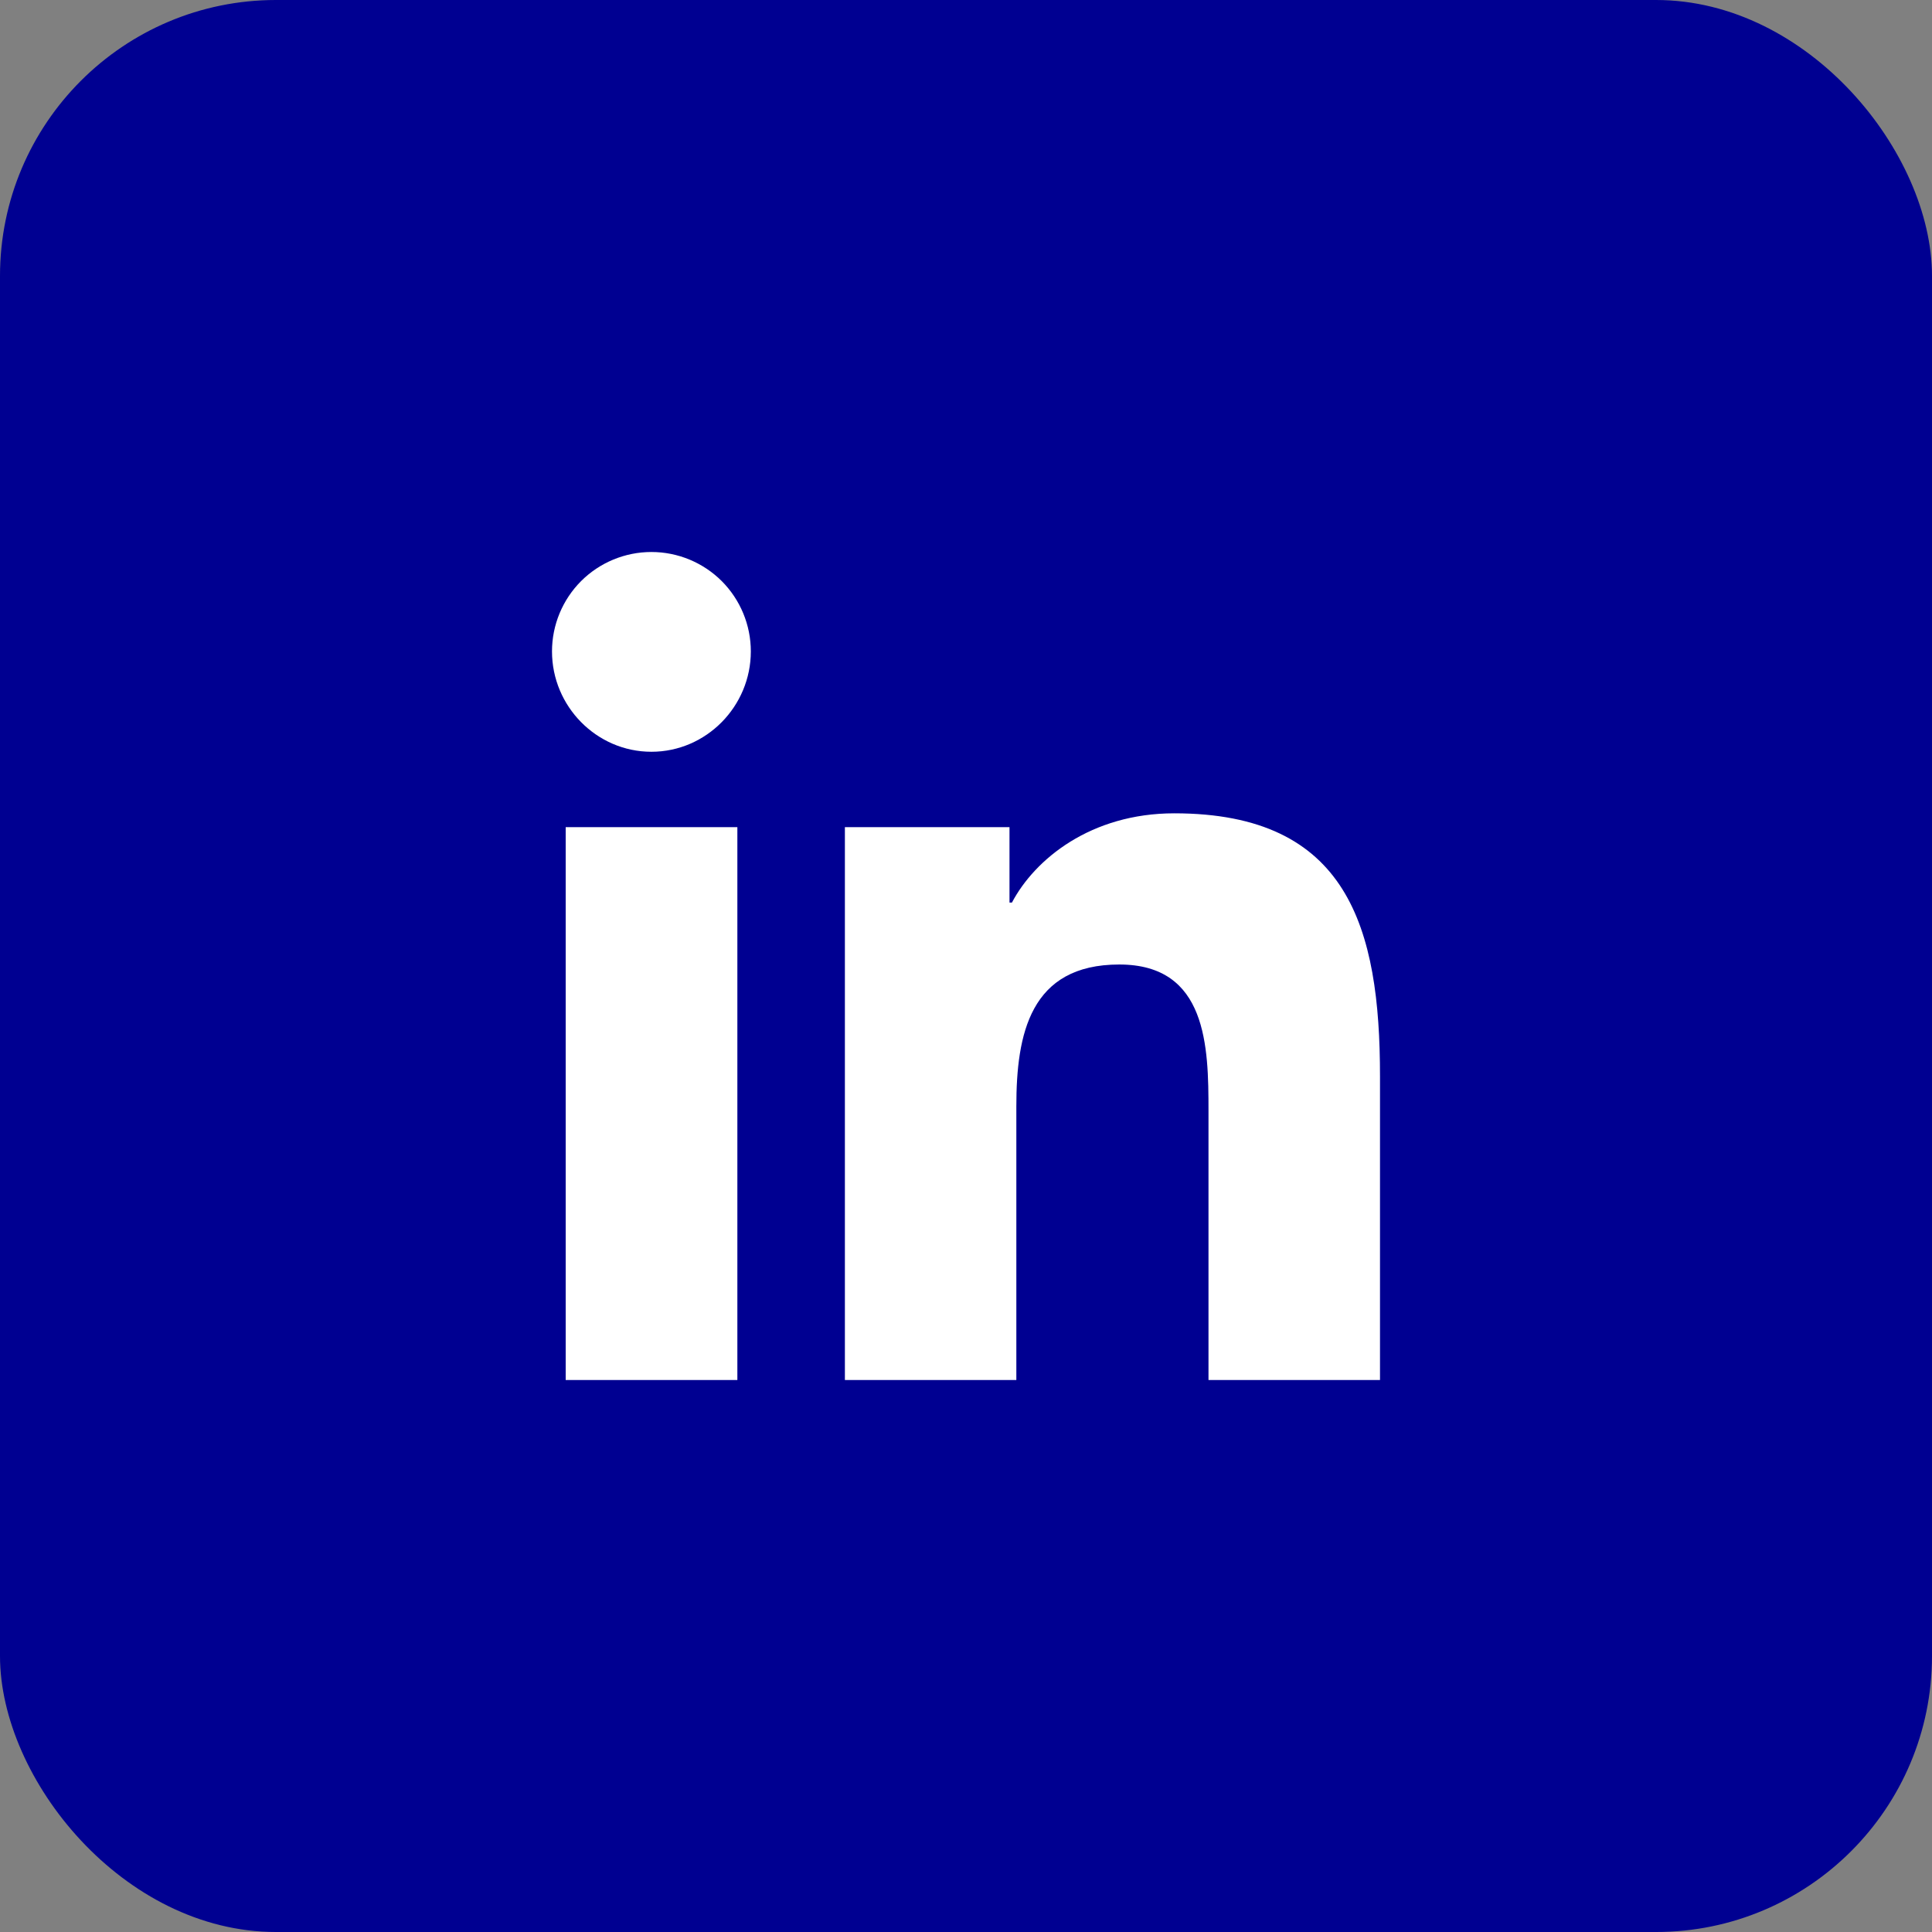<svg width="35" height="35" viewBox="0 0 35 35" fill="none" xmlns="http://www.w3.org/2000/svg">
<rect x="0" y="0" width="35" height="35" fill="#808080" stroke="none"/>
<rect width="35" height="35" rx="5" fill="#000091"/>
<path d="M13.358 25H10.248V14.985H13.358V25ZM11.801 13.619C10.807 13.619 10 12.795 10 11.801C10 11.323 10.19 10.865 10.527 10.527C10.865 10.19 11.323 10 11.801 10C12.279 10 12.737 10.19 13.075 10.527C13.412 10.865 13.602 11.323 13.602 11.801C13.602 12.795 12.795 13.619 11.801 13.619ZM24.997 25H21.893V20.125C21.893 18.963 21.87 17.473 20.277 17.473C18.66 17.473 18.412 18.735 18.412 20.041V25H15.306V14.985H18.288V16.351H18.332C18.747 15.564 19.761 14.734 21.274 14.734C24.421 14.734 25 16.807 25 19.498V25H24.997Z" fill="white"/>
</svg>
